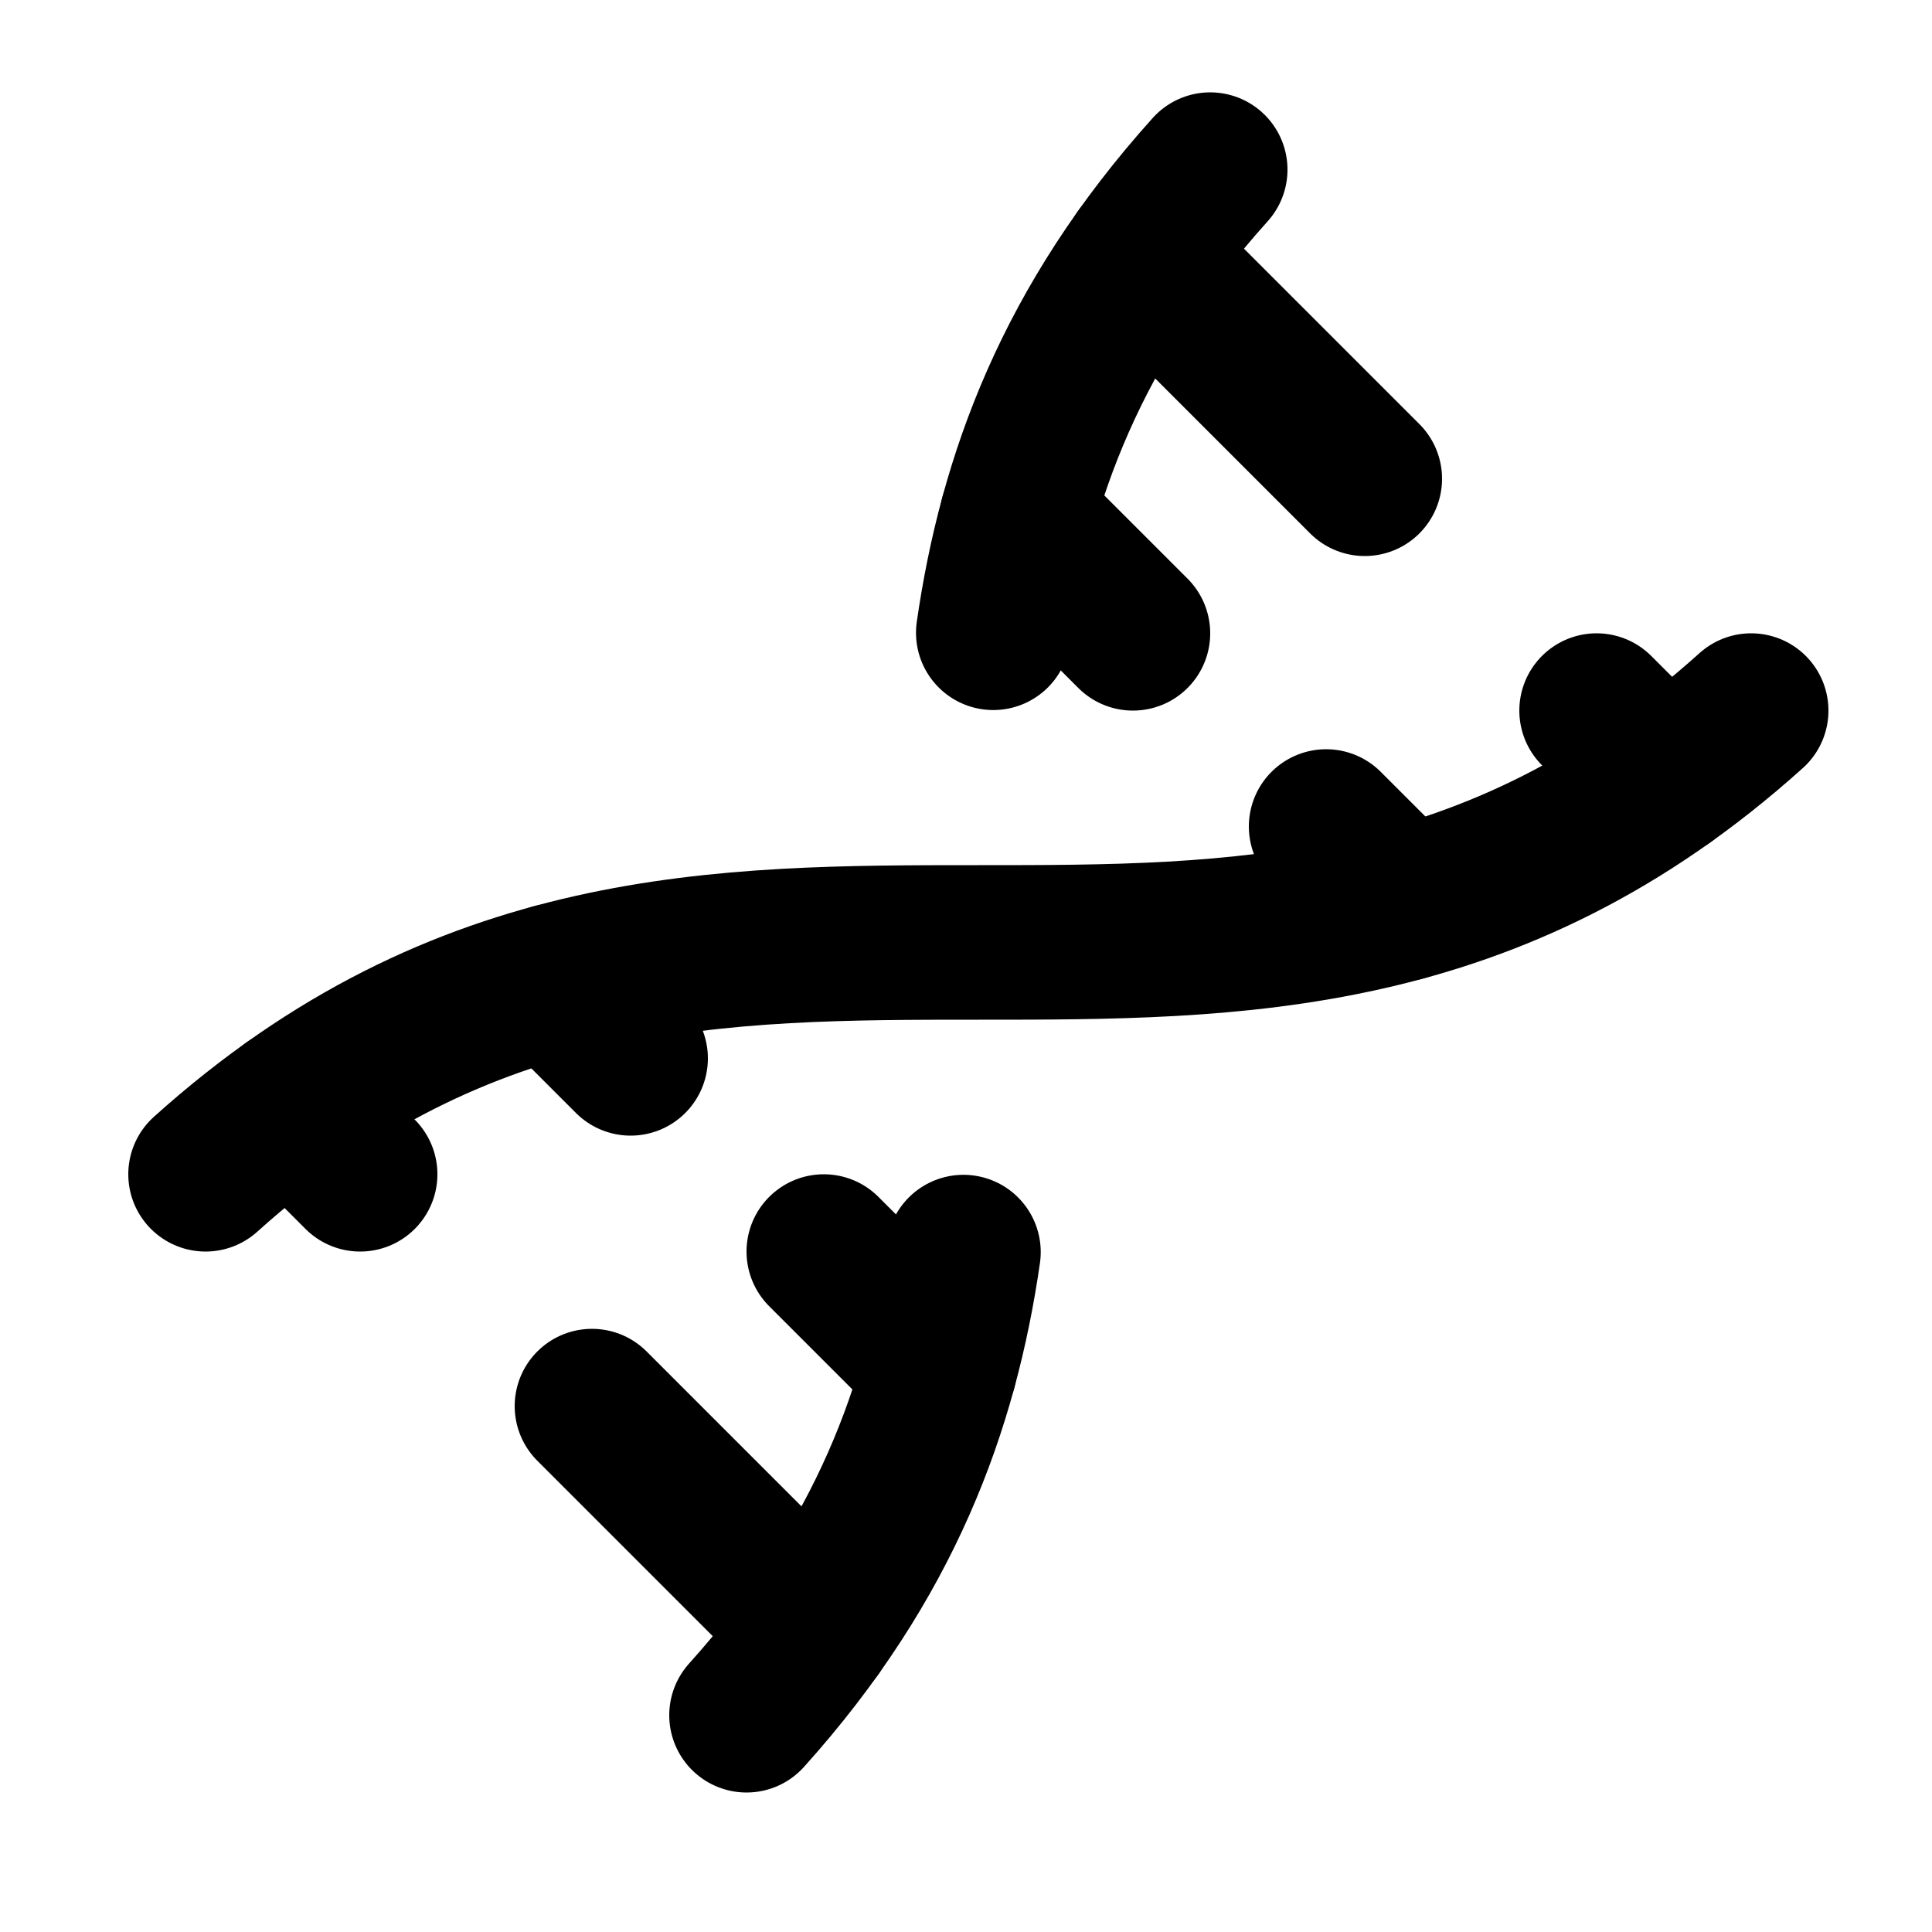 <svg width="25" height="25" viewBox="0 0 25 25" fill="none" xmlns="http://www.w3.org/2000/svg">
<path d="M10.66 16.195L12.16 17.695" stroke="black" stroke-width="2" stroke-linecap="round" stroke-linejoin="round"/>
<path d="M14.66 8.195L13.16 6.695" stroke="black" stroke-width="2" stroke-linecap="round" stroke-linejoin="round"/>
<path d="M15.66 2.195C13.862 4.193 13.142 6.19 12.853 8.188" stroke="black" stroke-width="2" stroke-linecap="round" stroke-linejoin="round"/>
<path d="M17.16 10.695L18.16 11.695" stroke="black" stroke-width="2" stroke-linecap="round" stroke-linejoin="round"/>
<path d="M17.66 6.195L14.769 3.304" stroke="black" stroke-width="2" stroke-linecap="round" stroke-linejoin="round"/>
<path d="M2.66 15.195C9.327 9.195 15.993 15.195 22.66 9.195" stroke="black" stroke-width="2" stroke-linecap="round" stroke-linejoin="round"/>
<path d="M20.66 9.195L21.551 10.086" stroke="black" stroke-width="2" stroke-linecap="round" stroke-linejoin="round"/>
<path d="M3.769 14.304L4.66 15.195" stroke="black" stroke-width="2" stroke-linecap="round" stroke-linejoin="round"/>
<path d="M7.16 12.695L8.16 13.695" stroke="black" stroke-width="2" stroke-linecap="round" stroke-linejoin="round"/>
<path d="M7.66 18.195L10.551 21.086" stroke="black" stroke-width="2" stroke-linecap="round" stroke-linejoin="round"/>
<path d="M9.66 22.195C11.458 20.197 12.178 18.2 12.467 16.202" stroke="black" stroke-width="2" stroke-linecap="round" stroke-linejoin="round"/>
</svg>
